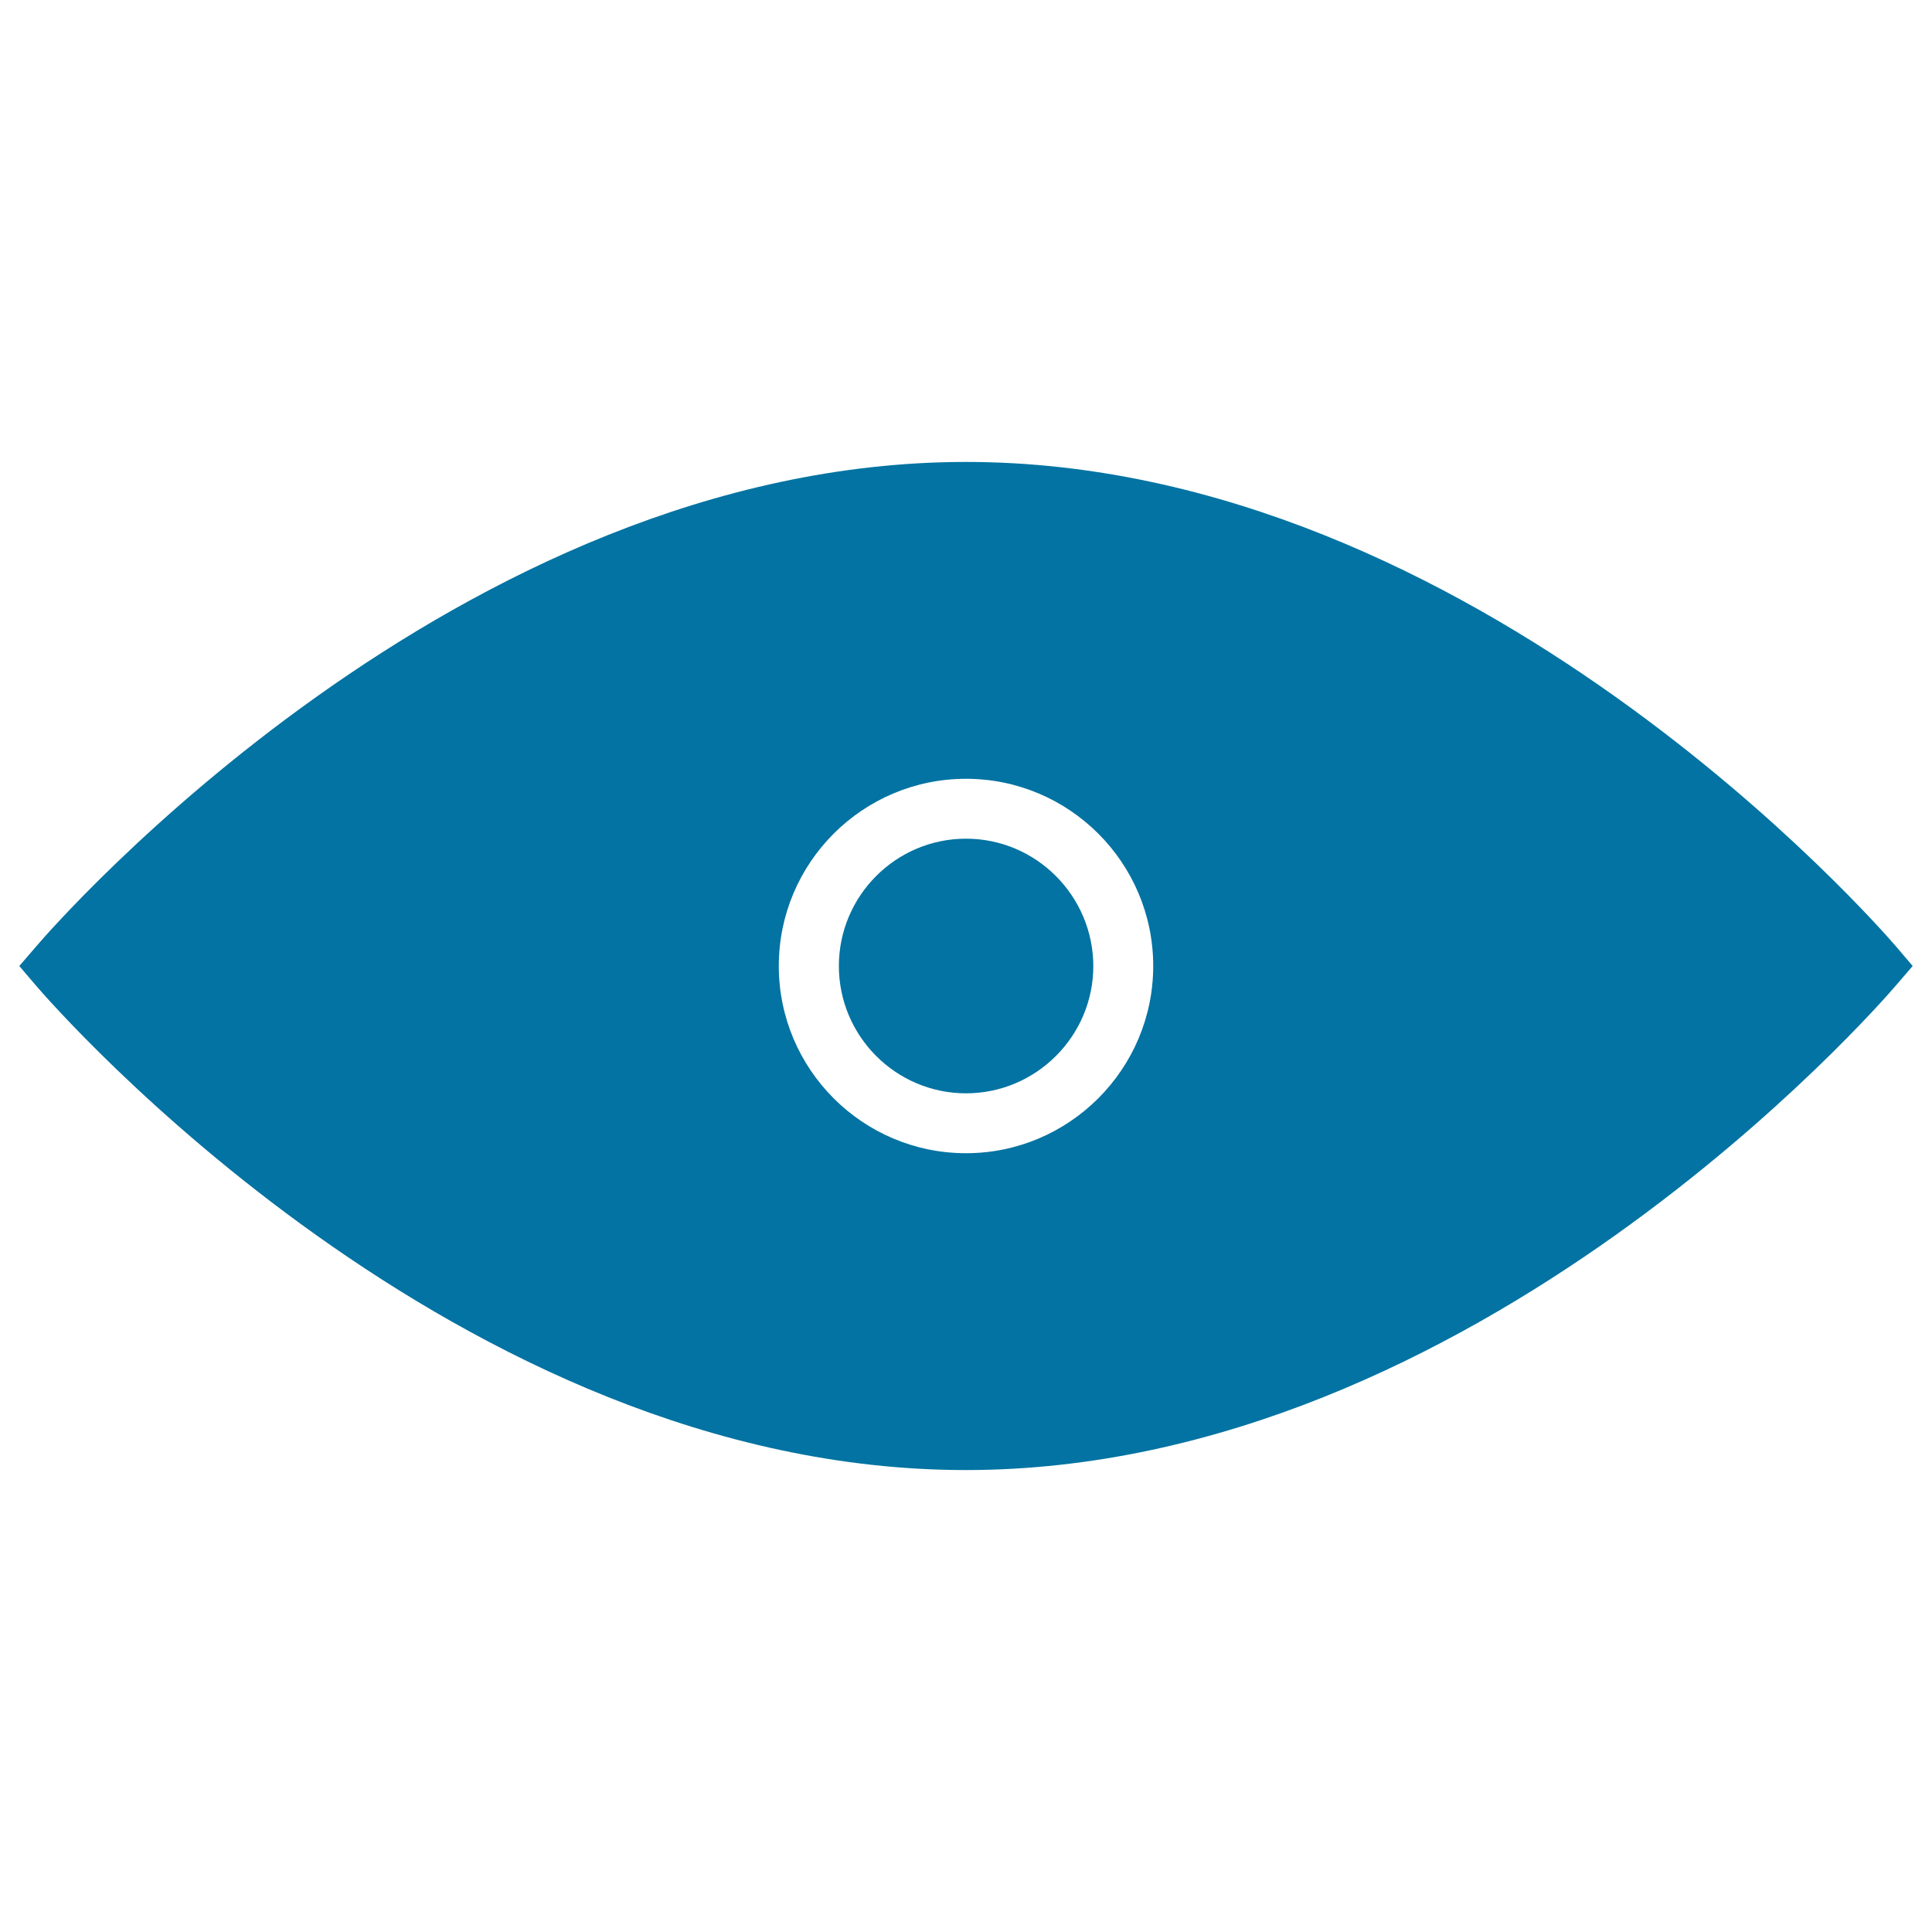 <svg xmlns="http://www.w3.org/2000/svg" viewBox="0 0 1000 1000" style="fill:#0273a2">
<title>Eye With Pupil SVG icon</title>
<g><g><path d="M500,434.1c-36.3,0-65.8,29.6-65.8,65.9c0,36.3,29.5,65.9,65.8,65.9c36.3,0,65.9-29.6,65.9-65.9C565.8,463.7,536.3,434.1,500,434.1z"/></g><g><path d="M500,239.1c-263.4,0-472.6,240.5-481.3,250.8L10,500l8.6,10.1c8.8,10.3,217.9,250.8,481.3,250.8c263.4,0,472.6-240.5,481.4-250.8L990,500l-8.6-10.1C972.6,479.7,763.4,239.1,500,239.1z M500,596.9c-53.5,0-96.9-43.5-96.9-96.9c0-53.5,43.5-96.9,96.9-96.9c53.4,0,96.9,43.4,96.9,96.9C596.9,553.4,553.4,596.9,500,596.9z"/></g></g>
</svg>